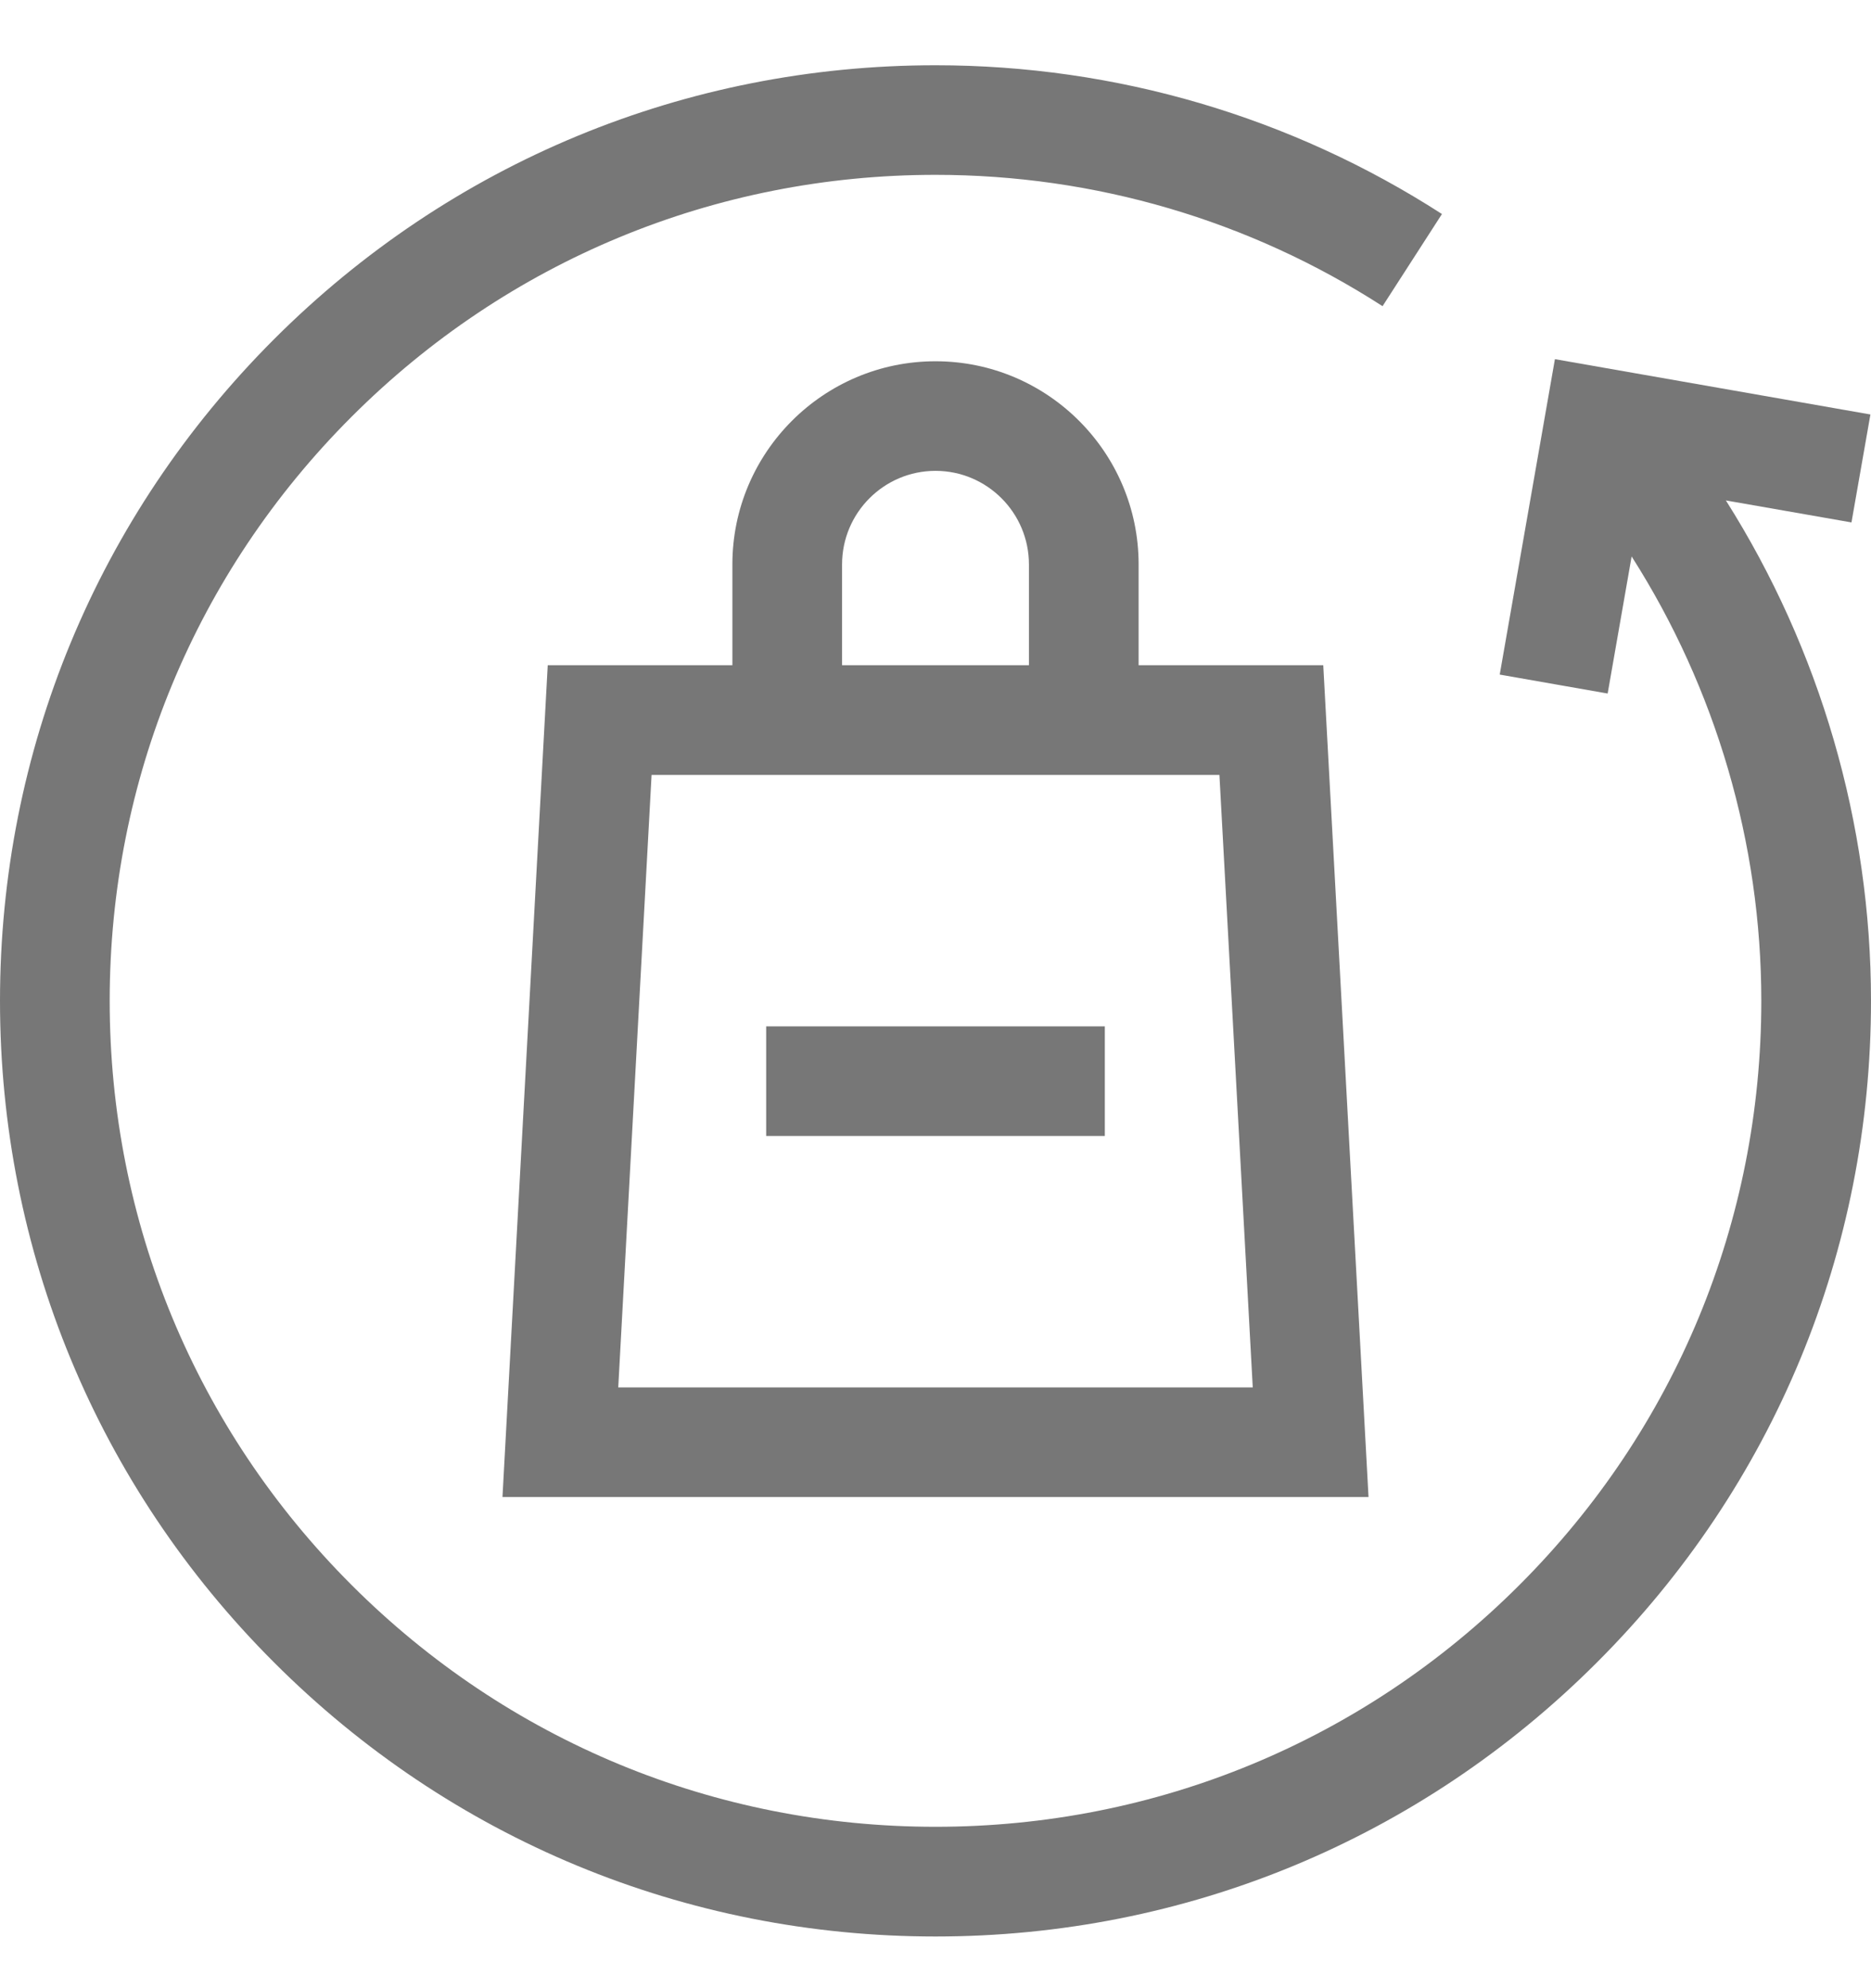 <svg width="16" height="17" viewBox="0 0 16 17" fill="none" xmlns="http://www.w3.org/2000/svg">
<g clip-path="url(#clip0)">
<path d="M8 3.089C7.042 3.089 6.263 3.868 6.263 4.826V5.688H4.684L4.297 12.8H11.703L11.316 5.688H9.737V4.826C9.737 3.868 8.958 3.089 8 3.089ZM10.713 11.863H5.287L5.572 6.626H10.428L10.713 11.863ZM8 4.026C8.441 4.026 8.799 4.385 8.799 4.826V5.688H7.201V4.826C7.201 4.385 7.559 4.026 8 4.026Z" fill="#777777"/>
<path d="M14.759 4.279L15.833 4.467L15.995 3.544L13.297 3.071L12.825 5.768L13.748 5.93L13.953 4.758C14.673 5.887 15.062 7.21 15.062 8.558C15.062 10.444 14.328 12.218 12.994 13.552C11.66 14.886 9.886 15.62 8 15.62C6.114 15.62 4.34 14.886 3.006 13.552C1.672 12.218 0.938 10.444 0.938 8.558C0.938 6.671 1.672 4.898 3.006 3.564C4.34 2.23 6.114 1.495 8 1.495C9.362 1.495 10.684 1.883 11.823 2.618L12.331 1.83C11.04 0.998 9.543 0.558 8 0.558C5.863 0.558 3.854 1.39 2.343 2.901C0.832 4.412 0 6.421 0 8.558C0 10.694 0.832 12.704 2.343 14.214C3.854 15.726 5.863 16.558 8 16.558C10.137 16.558 12.146 15.726 13.657 14.214C15.168 12.704 16 10.694 16 8.558C16 7.041 15.564 5.552 14.759 4.279Z" fill="#777777"/>
<path d="M6.552 8.776H9.448V9.713H6.552V8.776Z" fill="#777777"/>
</g>
<defs>
<clipPath id="clip0">
<rect width="16" height="16" fill="white" transform="translate(0 0.558)"/>
</clipPath>
</defs>
</svg>
